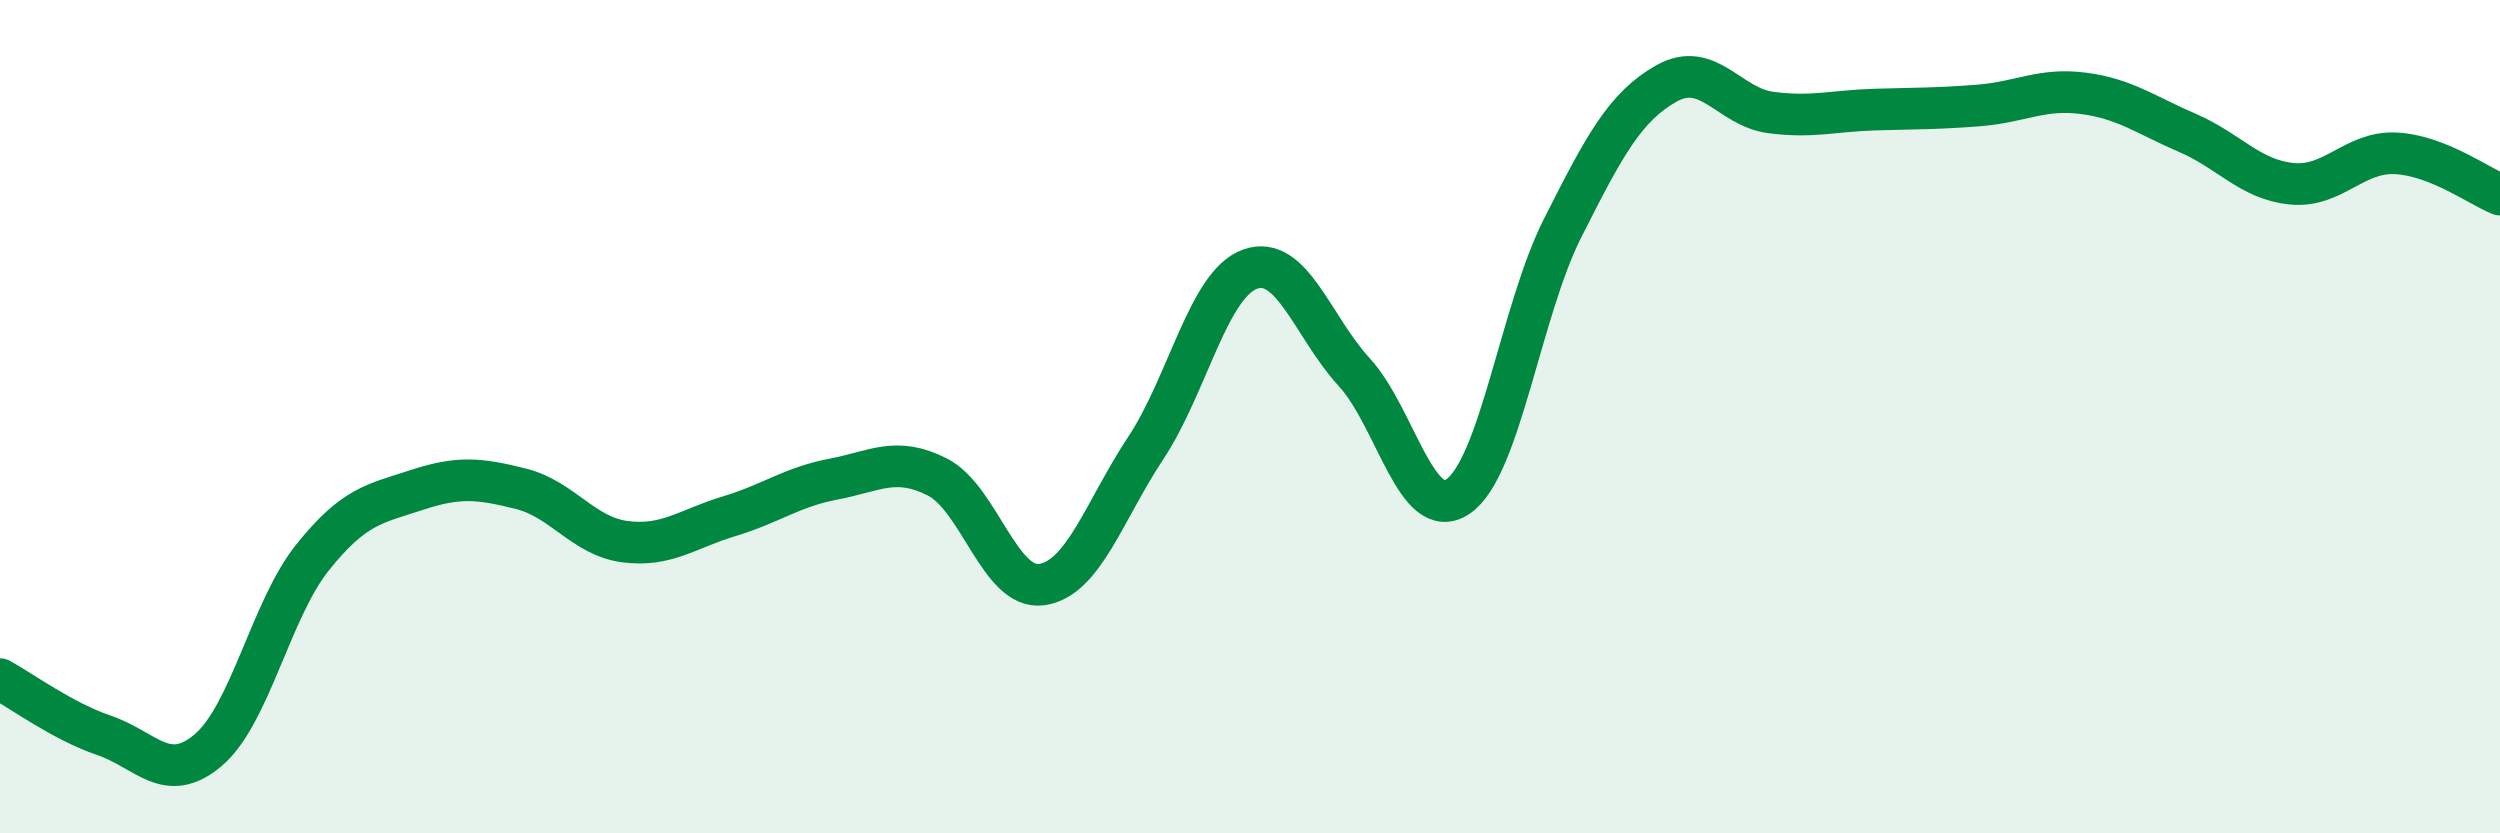 
    <svg width="60" height="20" viewBox="0 0 60 20" xmlns="http://www.w3.org/2000/svg">
      <path
        d="M 0,16.3 C 0.5,16.57 1.5,17.31 2.5,17.65 C 3.5,17.99 4,18.85 5,18 C 6,17.15 6.5,14.63 7.5,13.38 C 8.5,12.13 9,12.09 10,11.76 C 11,11.43 11.5,11.48 12.5,11.73 C 13.5,11.98 14,12.87 15,13 C 16,13.13 16.5,12.69 17.5,12.39 C 18.5,12.09 19,11.69 20,11.5 C 21,11.31 21.5,10.94 22.5,11.45 C 23.5,11.96 24,14.17 25,14.03 C 26,13.89 26.5,12.26 27.5,10.75 C 28.5,9.24 29,6.82 30,6.46 C 31,6.1 31.5,7.84 32.5,8.93 C 33.5,10.02 34,12.6 35,11.91 C 36,11.22 36.5,7.46 37.5,5.48 C 38.5,3.5 39,2.56 40,2 C 41,1.44 41.5,2.57 42.5,2.7 C 43.5,2.83 44,2.66 45,2.63 C 46,2.6 46.5,2.61 47.5,2.53 C 48.5,2.45 49,2.11 50,2.24 C 51,2.37 51.5,2.76 52.5,3.19 C 53.5,3.62 54,4.31 55,4.41 C 56,4.51 56.5,3.63 57.5,3.68 C 58.5,3.73 59.5,4.47 60,4.67L60 20L0 20Z"
        fill="#008740"
        opacity="0.1"
        stroke-linecap="round"
        stroke-linejoin="round"
      />
      <path
        d="M 0,16.3 C 0.5,16.57 1.5,17.31 2.5,17.65 C 3.5,17.99 4,18.85 5,18 C 6,17.15 6.5,14.63 7.5,13.38 C 8.5,12.13 9,12.09 10,11.76 C 11,11.43 11.5,11.48 12.5,11.73 C 13.5,11.98 14,12.87 15,13 C 16,13.13 16.5,12.69 17.5,12.39 C 18.5,12.09 19,11.69 20,11.5 C 21,11.31 21.5,10.94 22.5,11.45 C 23.5,11.96 24,14.17 25,14.03 C 26,13.89 26.5,12.26 27.5,10.75 C 28.5,9.24 29,6.82 30,6.46 C 31,6.1 31.5,7.84 32.5,8.93 C 33.5,10.02 34,12.6 35,11.91 C 36,11.22 36.5,7.46 37.5,5.48 C 38.5,3.5 39,2.56 40,2 C 41,1.44 41.5,2.57 42.5,2.7 C 43.5,2.83 44,2.66 45,2.63 C 46,2.6 46.5,2.61 47.5,2.53 C 48.5,2.45 49,2.11 50,2.24 C 51,2.37 51.5,2.76 52.5,3.19 C 53.5,3.62 54,4.31 55,4.41 C 56,4.51 56.5,3.63 57.5,3.68 C 58.5,3.73 59.5,4.47 60,4.67"
        stroke="#008740"
        stroke-width="1"
        fill="none"
        stroke-linecap="round"
        stroke-linejoin="round"
      />
    </svg>
  